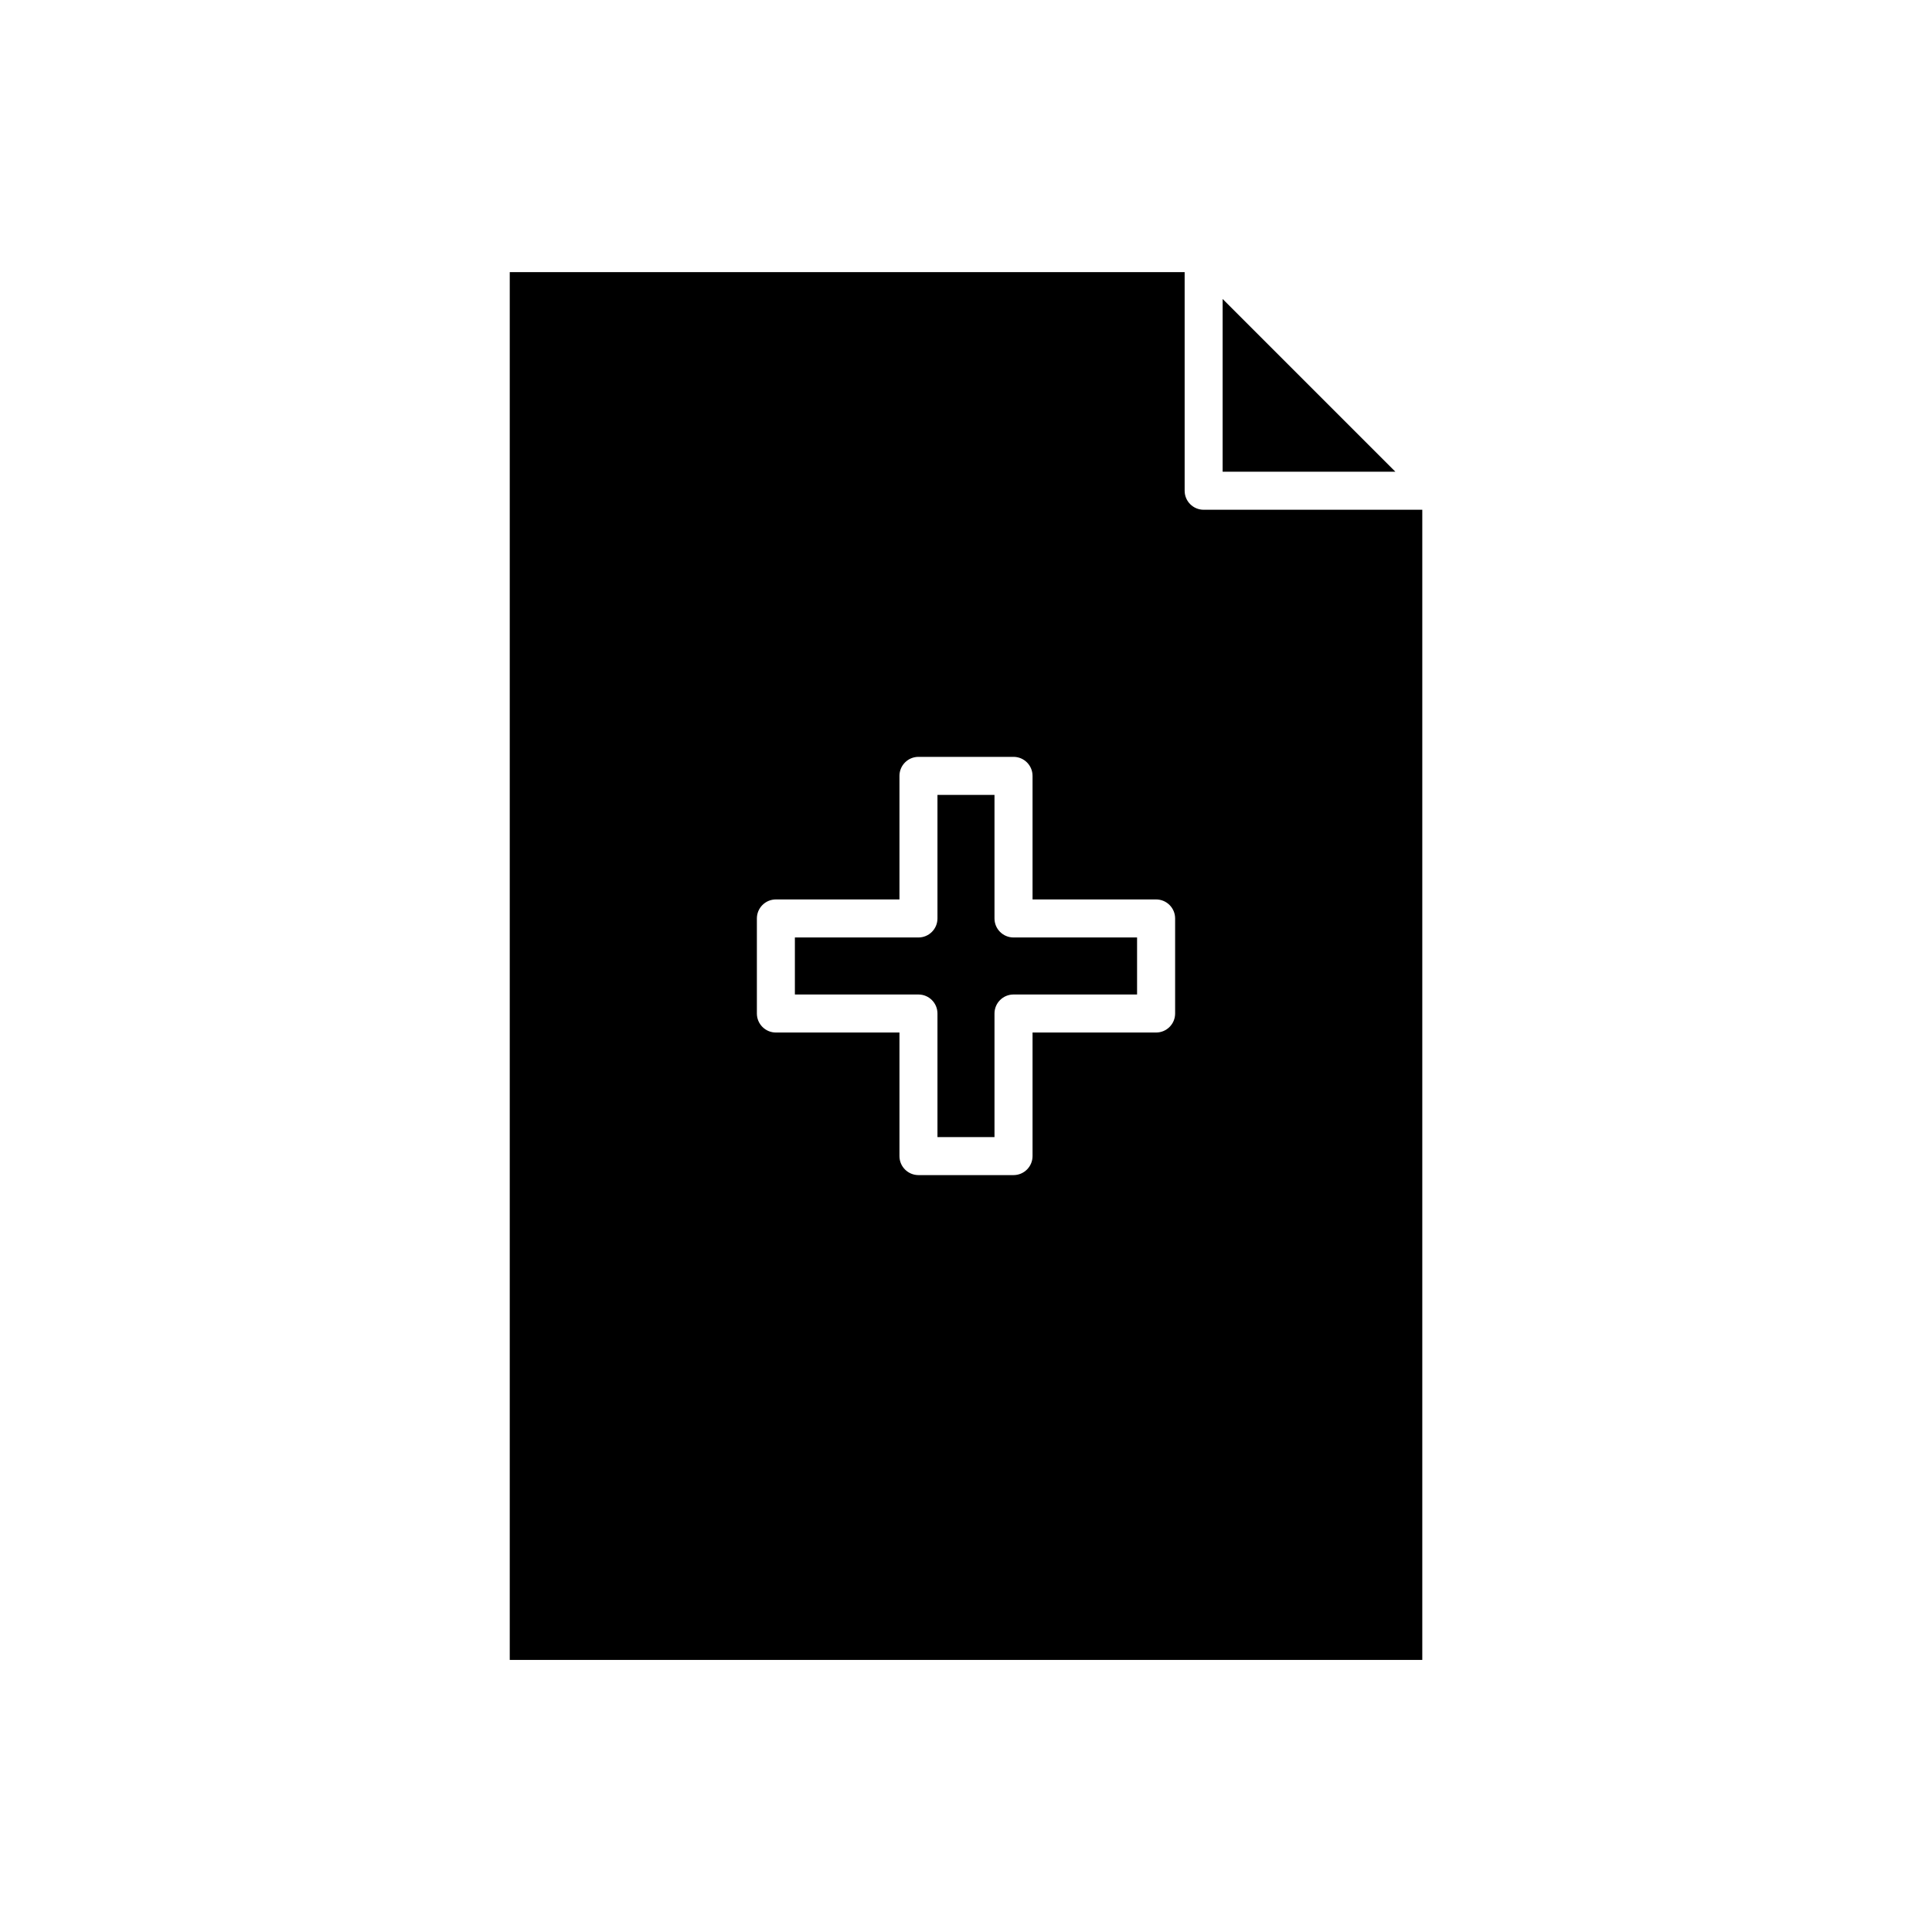 <svg xmlns="http://www.w3.org/2000/svg" fill="#000000" width="800px" height="800px" version="1.1" viewBox="144 144 512 512">
 <g>
  <path d="m279.09 216.11v367.78h241.83v-304.8h-57.938c-2.781 0-5.039-2.254-5.039-5.039v-57.938zm176.33 196.48c0 2.781-2.254 5.039-5.039 5.039h-32.746v32.746c0 2.781-2.254 5.039-5.039 5.039h-25.191c-2.781 0-5.039-2.254-5.039-5.039v-32.746h-32.746c-2.781 0-5.039-2.254-5.039-5.039v-25.191c0-2.781 2.254-5.039 5.039-5.039h32.746v-32.746c0-2.781 2.254-5.039 5.039-5.039h25.191c2.781 0 5.039 2.254 5.039 5.039v32.746h32.746c2.781 0 5.039 2.254 5.039 5.039z"/>
  <path d="m407.55 387.4v-32.746h-15.113v32.746c0 2.781-2.254 5.039-5.039 5.039h-32.746v15.113h32.746c2.781 0 5.039 2.254 5.039 5.039v32.746h15.113v-32.746c0-2.781 2.254-5.039 5.039-5.039h32.746v-15.113h-32.746c-2.781 0-5.039-2.258-5.039-5.039z"/>
  <path d="m468.01 269.01h45.777l-45.777-45.777z"/>
 </g>
</svg>
